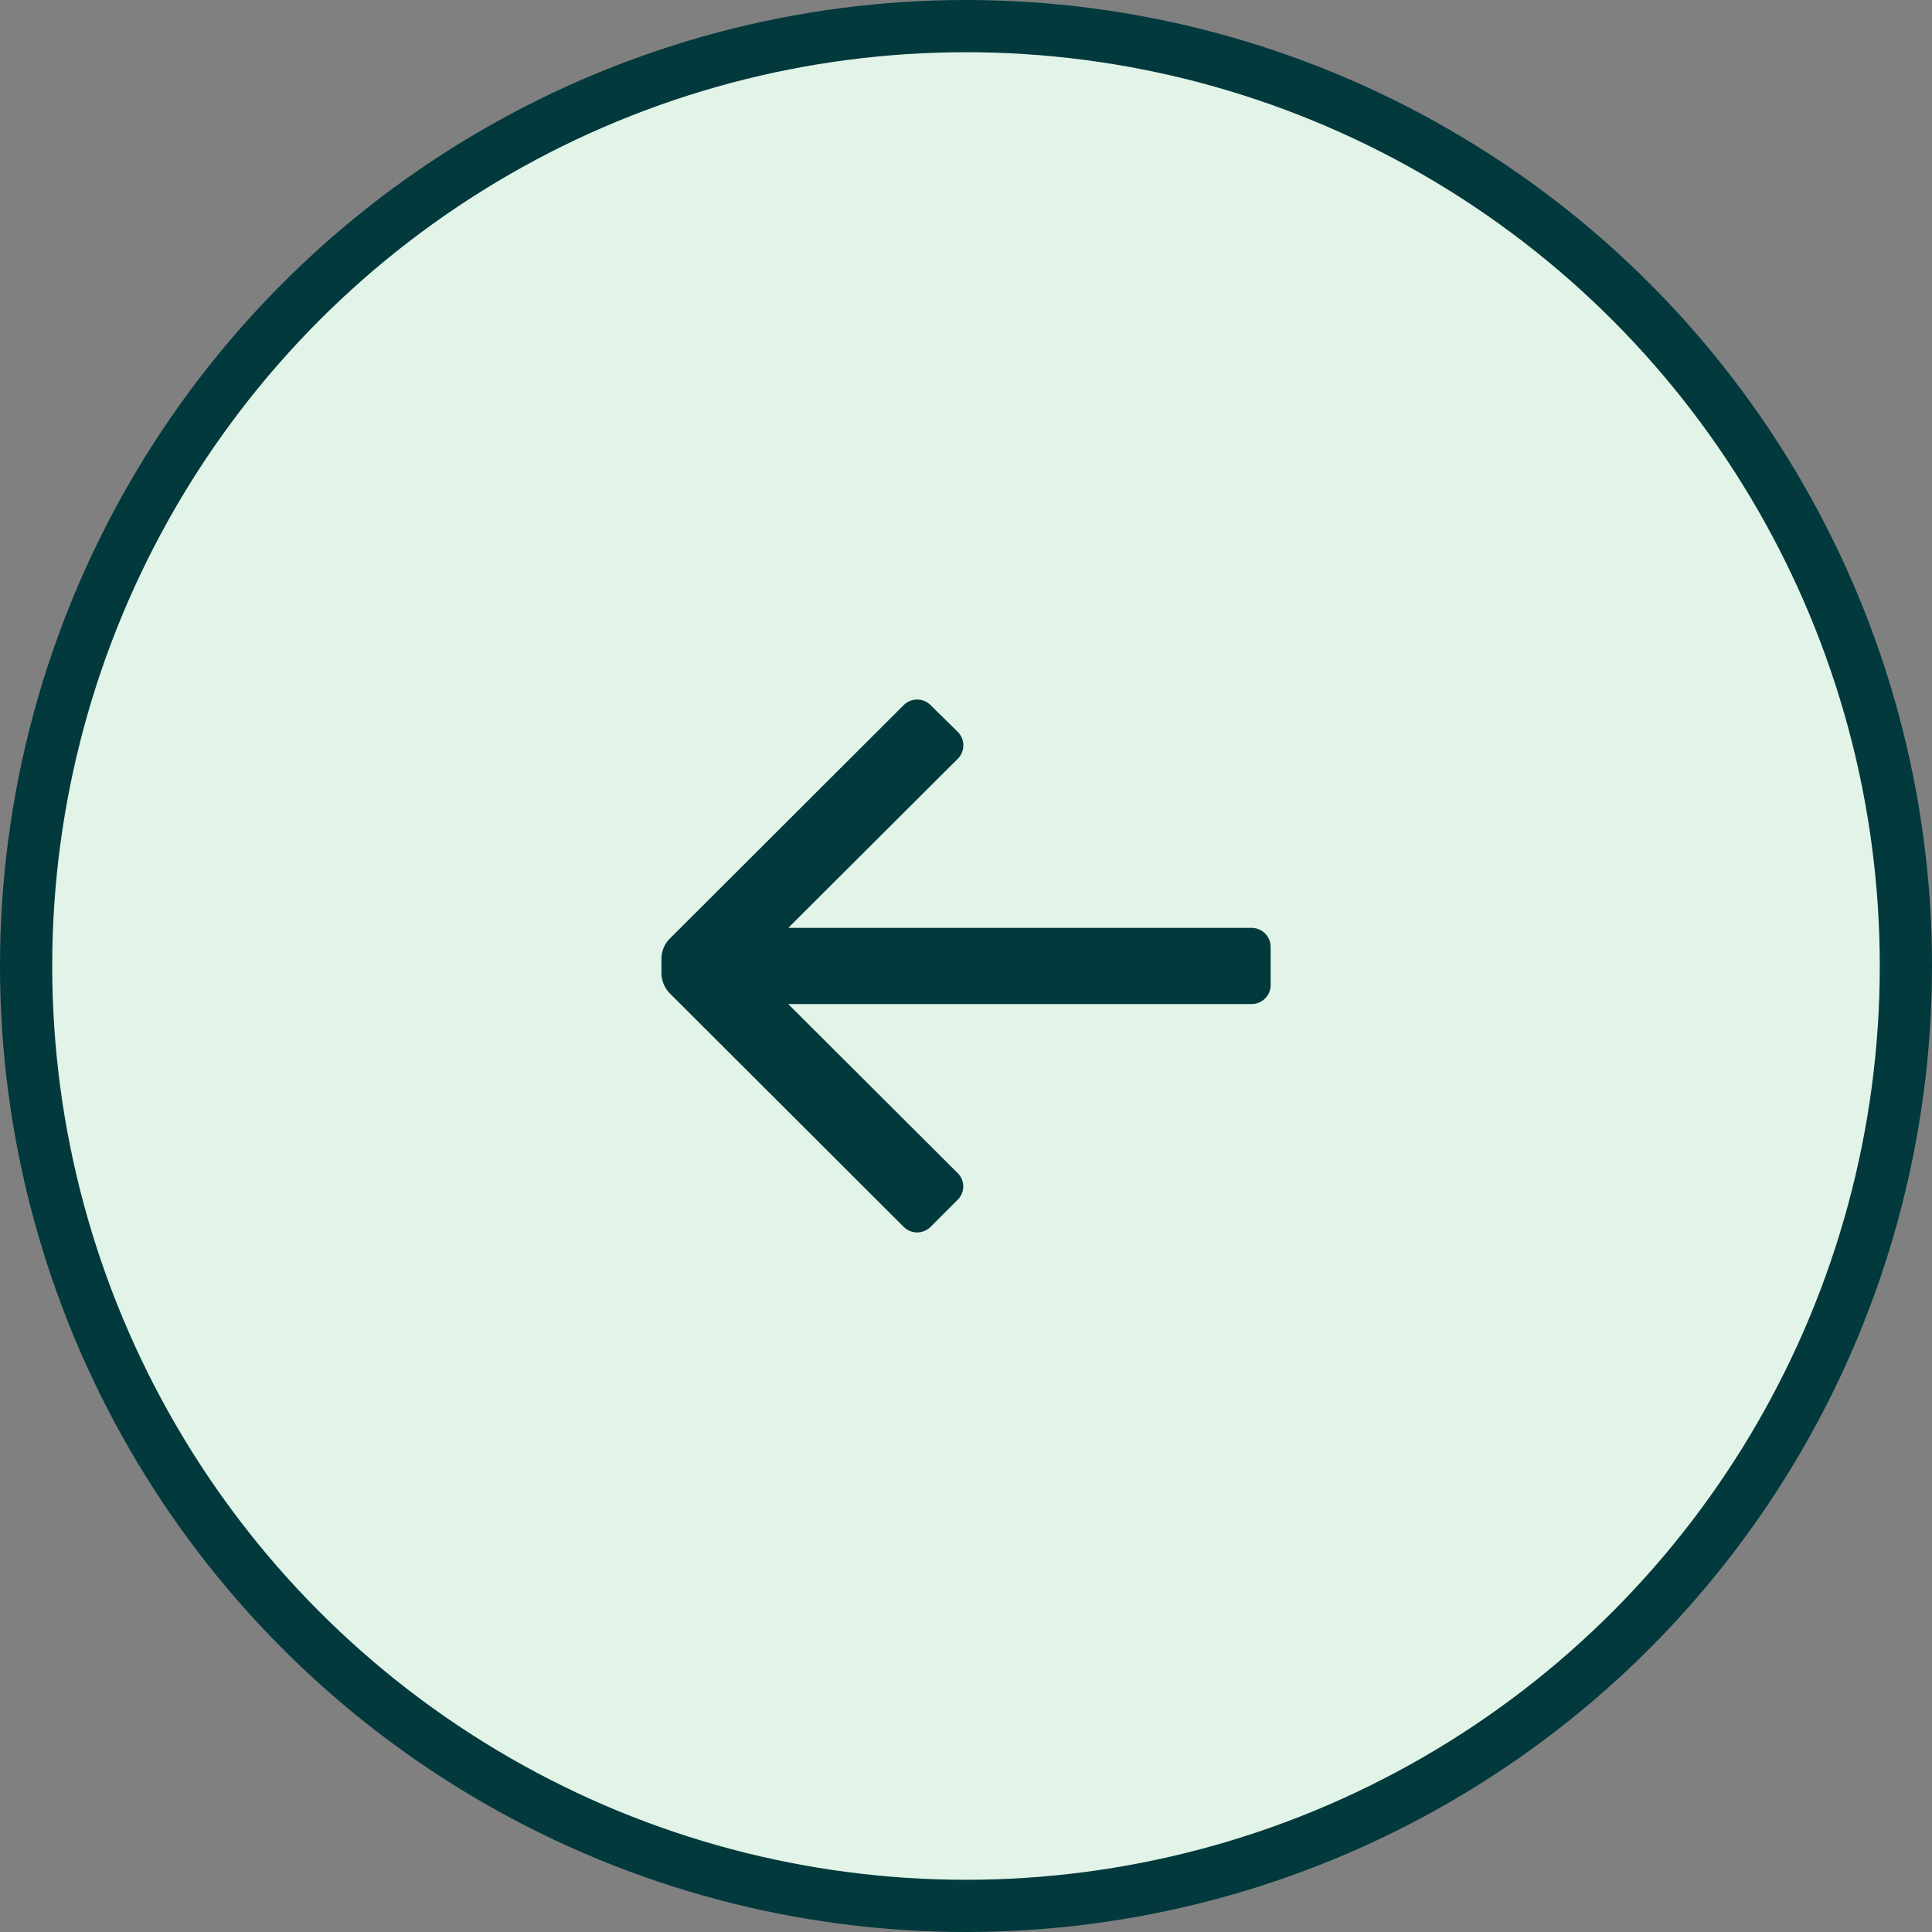 <svg xmlns="http://www.w3.org/2000/svg" width="74" height="74" fill="none"><rect width="100%" height="100%" fill="#808080" stroke="none"/><circle cx="37" cy="37" r="36" fill="#E2F3E7" stroke="#01393C" stroke-width="2"/><path fill="#01393C" d="M48.668 37.73v-1.46a.73.73 0 0 0-.73-.73H30.192l6.49-6.474a.729.729 0 0 0 0-1.036l-1.036-1.02a.73.73 0 0 0-1.035 0l-8.955 8.94c-.205.204-.32.482-.32.772v.554c.003.29.118.566.32.773l8.955 8.94a.729.729 0 0 0 1.035 0l1.035-1.036a.715.715 0 0 0 0-1.02l-6.49-6.475H47.94a.73.73 0 0 0 .729-.73Z"/></svg>